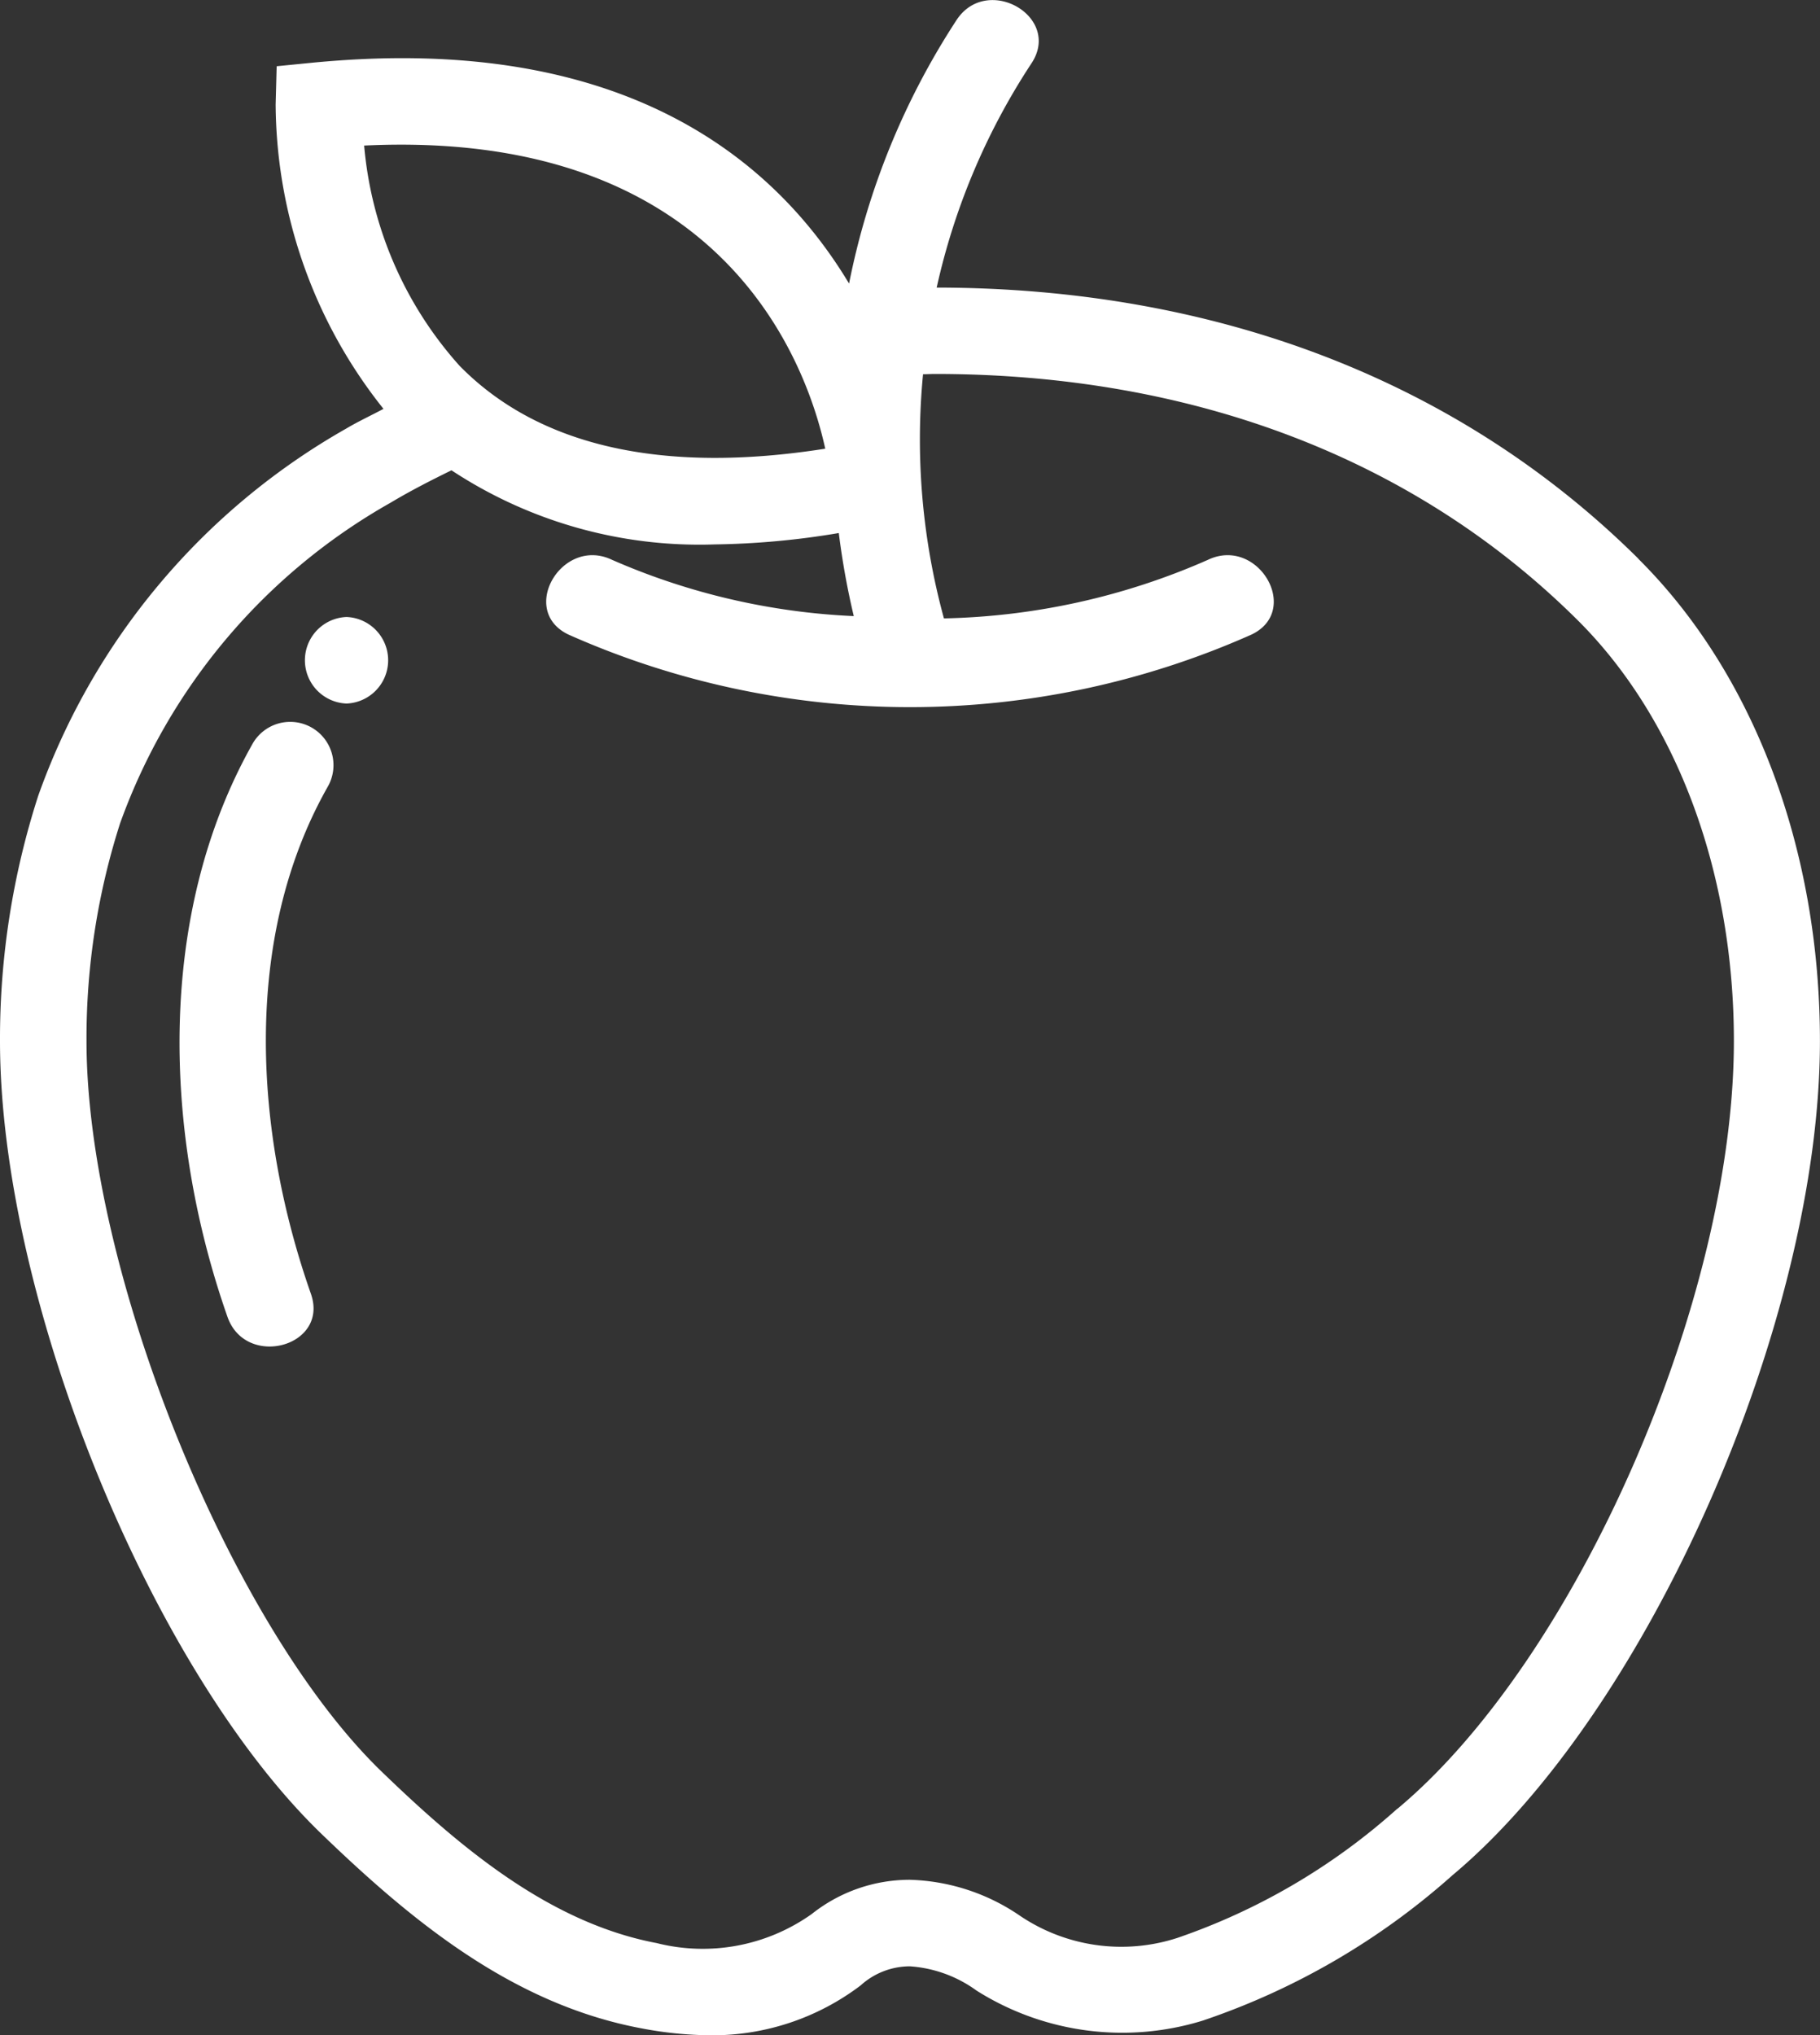 <?xml version="1.0" encoding="UTF-8"?><svg xmlns="http://www.w3.org/2000/svg" xmlns:xlink="http://www.w3.org/1999/xlink" width="57.232" height="63.972" viewBox="0 0 57.232 63.972">
  <rect x="0" y="0" width="57.232" height="63.972" fill="#333333" stroke="none"/>
  <defs>
    <clipPath id="clip-path">
      <rect id="Rectangle_45" data-name="Rectangle 45" width="57.232" height="63.972" fill="none"/>
    </clipPath>
  </defs>
  <g id="Group_67" data-name="Group 67" transform="translate(0 0)">
    <g id="Group_66" data-name="Group 66" transform="translate(0 0)" clip-path="url(#clip-path)">
      <path id="Path_277" data-name="Path 277" d="M51.521,17.559c-5.612-5.566-13.236-8.513-22.066-8.522a21.117,21.117,0,0,1,2.978-7.044C33.407.529,31.05-.83,30.085.62A23.47,23.47,0,0,0,26.7,8.911c-2.081-3.463-6.128-7.085-14.052-7.085q-1.3,0-2.756.136L8.7,2.08l-.032,1.2a15.473,15.473,0,0,0,3.391,9.569c-.39.209-.793.394-1.174.621A21.548,21.548,0,0,0,1.2,25.016a24.828,24.828,0,0,0-1.2,7.7c0,8.1,4.737,19.763,10.136,24.949,2.815,2.711,5.979,5.322,10.018,6.083a12.082,12.082,0,0,0,2.2.222,7.719,7.719,0,0,0,4.71-1.568,2.308,2.308,0,0,1,1.55-.6,4.026,4.026,0,0,1,2.094.762,8.585,8.585,0,0,0,7.117.943,22.7,22.7,0,0,0,7.851-4.569c6.151-5.145,11.554-17.4,11.554-26.218,0-6.024-2.076-11.55-5.711-15.158M11.459,4.573c11.087-.53,13.848,6.6,14.492,9.528-5.136.807-9.025-.082-11.5-2.606a11.9,11.9,0,0,1-3-6.922M43.942,56.846a20.129,20.129,0,0,1-6.913,4.061,5.7,5.7,0,0,1-5-.725,6.438,6.438,0,0,0-3.413-1.1,4.95,4.95,0,0,0-3.087,1.074,5.919,5.919,0,0,1-4.877.916c-3.332-.63-6.119-2.946-8.631-5.371C7.244,51.107,2.72,39.934,2.72,32.713a22.13,22.13,0,0,1,1.056-6.836A18.9,18.9,0,0,1,12.28,15.8c.621-.372,1.265-.7,1.917-1.02a14.17,14.17,0,0,0,8.268,2.33,25.345,25.345,0,0,0,3.912-.358,24.233,24.233,0,0,0,.471,2.611,21.3,21.3,0,0,1-7.6-1.768c-1.573-.752-2.955,1.591-1.373,2.348a26.426,26.426,0,0,0,21.481,0c1.582-.757.2-3.1-1.373-2.348a21.683,21.683,0,0,1-8.3,1.84,21.316,21.316,0,0,1-.657-7.674c.118,0,.258-.009.372-.009,8.123,0,15.108,2.67,20.212,7.738,3.119,3.1,4.914,7.923,4.914,13.227,0,8.15-4.945,19.428-10.58,24.133" transform="translate(0 0.002)" fill="#fff"/>
      <path id="Path_278" data-name="Path 278" d="M3.549,5.674C.5,11.068.734,17.953,2.752,23.7c.576,1.641,3.2.938,2.625-.721C3.6,17.922,3.2,11.82,5.9,7.047A1.361,1.361,0,0,0,3.549,5.674" transform="translate(4.401 17.69)" fill="#fff"/>
      <path id="Path_279" data-name="Path 279" d="M3.429,4.278a1.361,1.361,0,0,0,0,2.72,1.361,1.361,0,0,0,0-2.72" transform="translate(7.468 15.115)" fill="#fff"/>
    </g>
  </g>
</svg>
